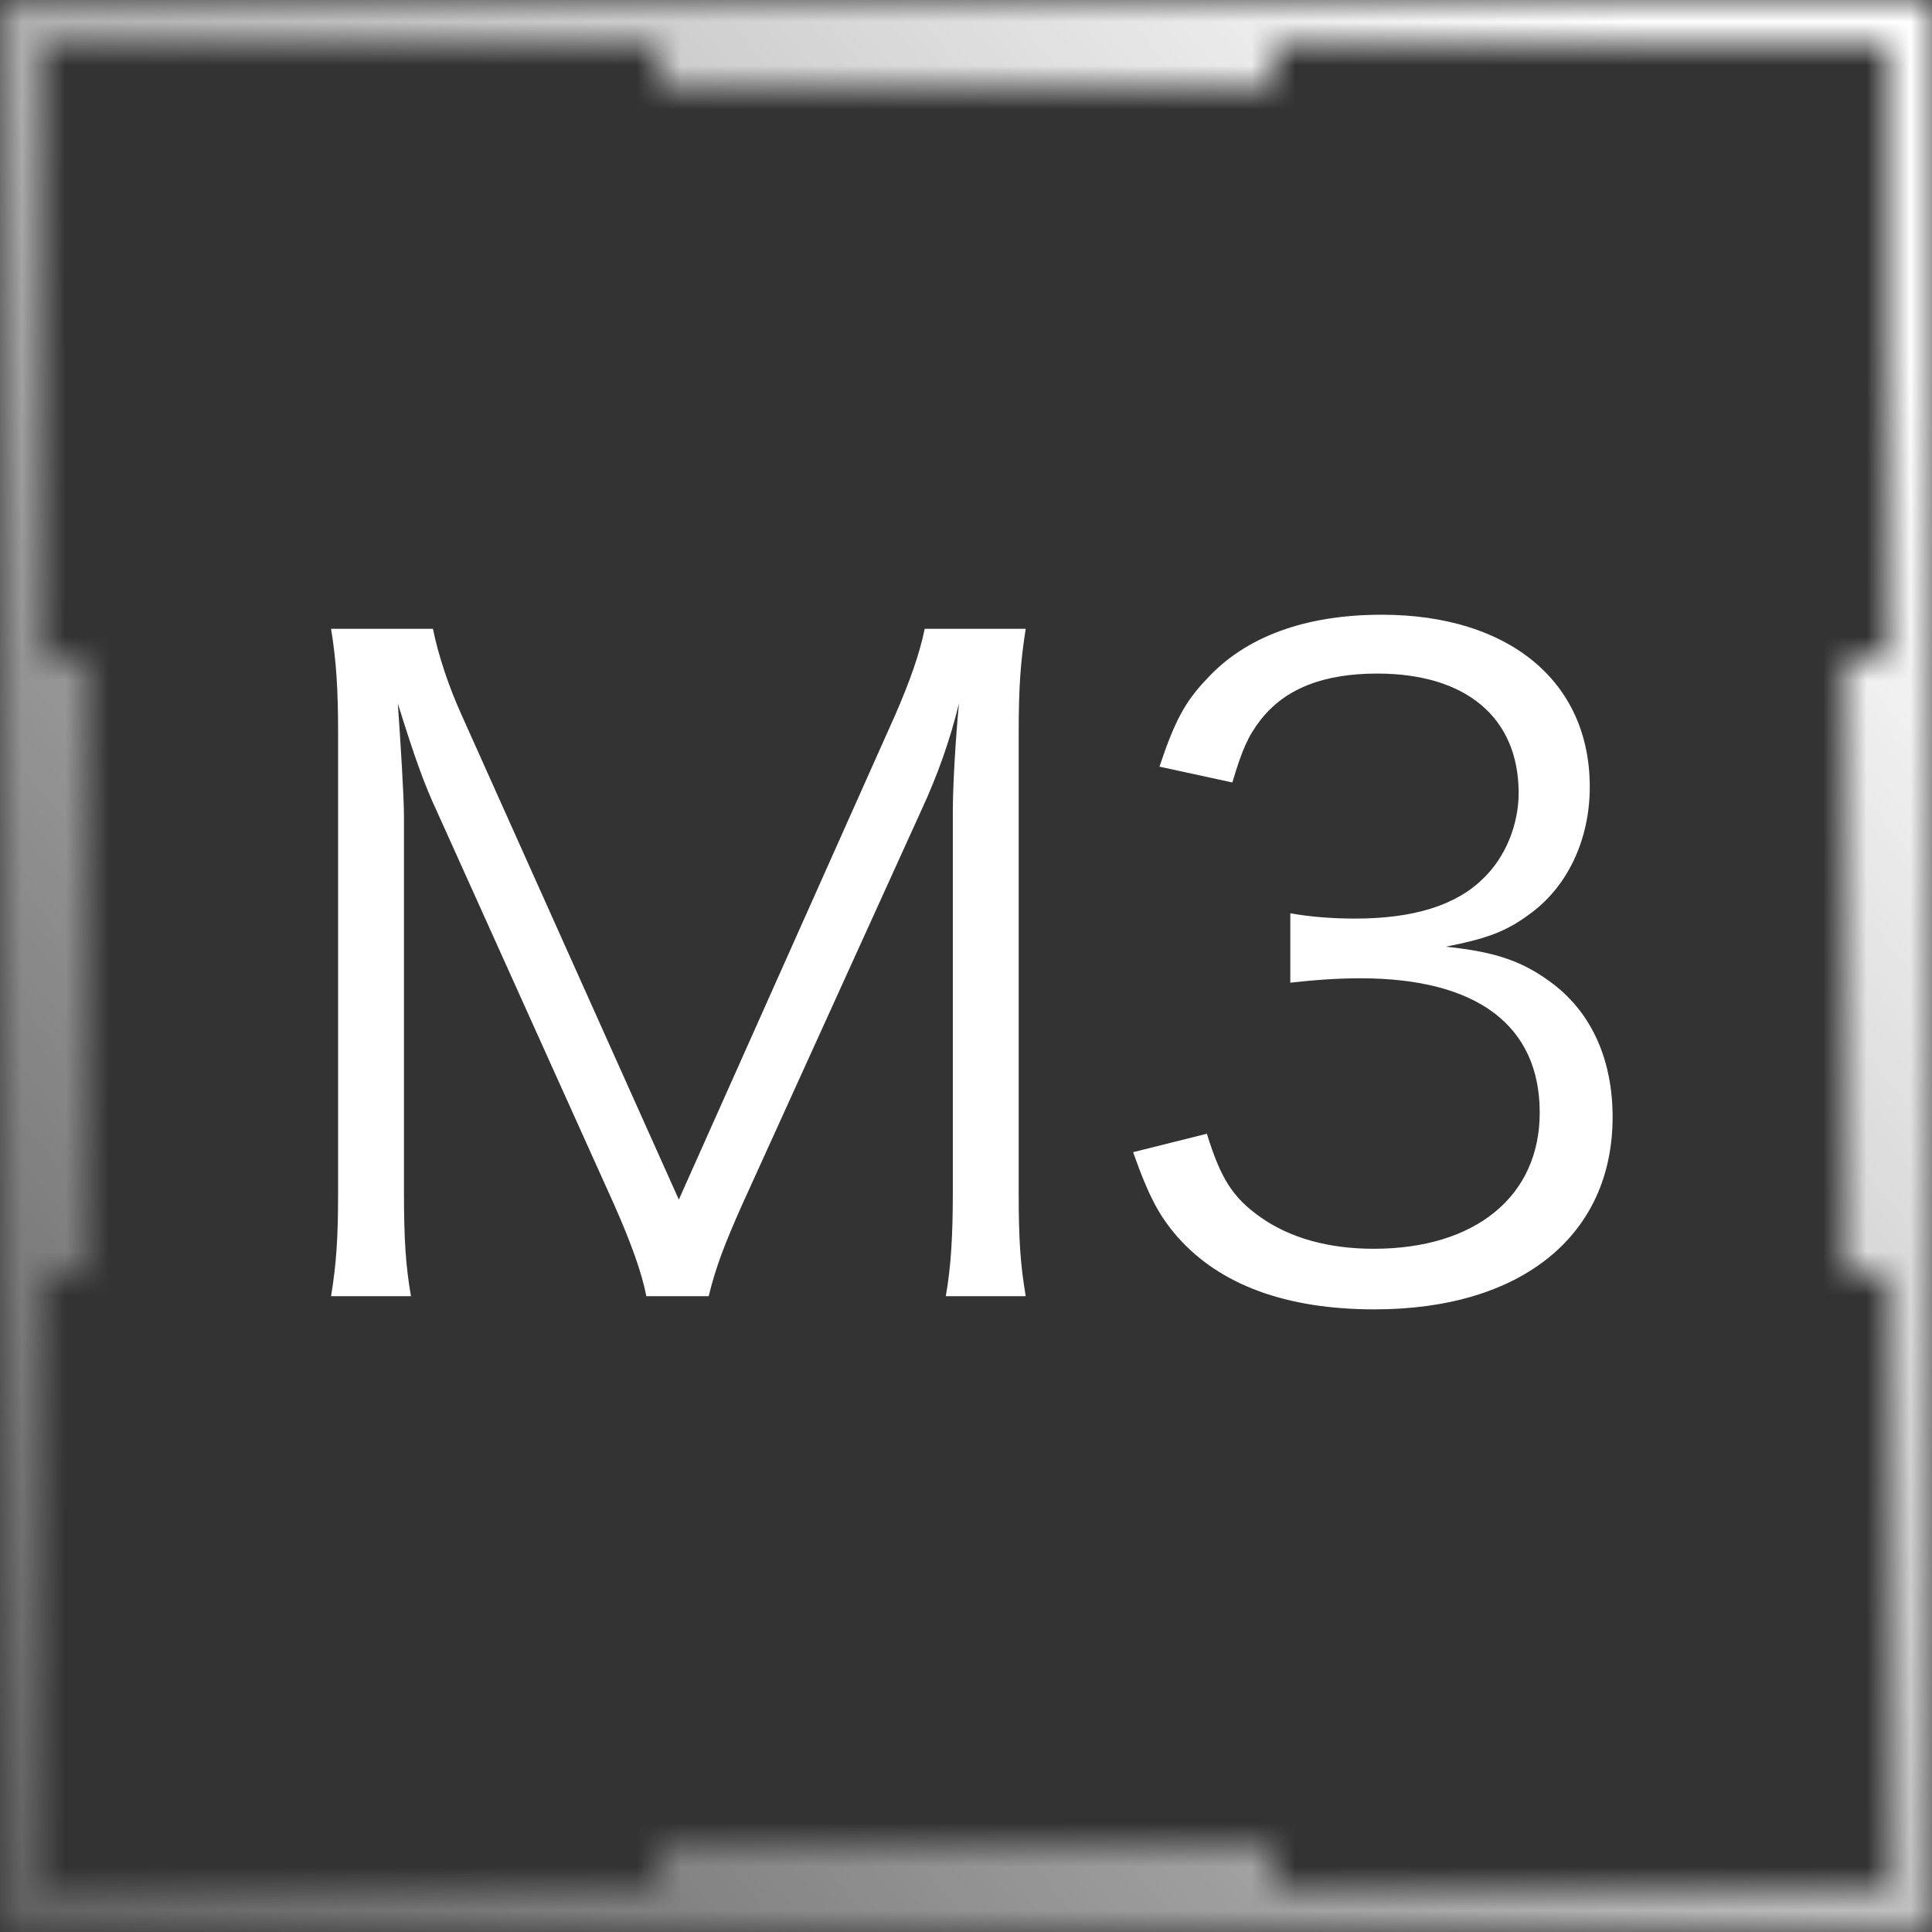 <svg width="44" height="44" viewBox="0 0 44 44" fill="none" xmlns="http://www.w3.org/2000/svg">
<rect x="0" y="0" width="44" height="44" fill="#333333" stroke="none"/>
<g id="Group 1171276711">
<g id="Vector">
<mask id="path-1-inside-1_1013_11991" fill="white">
<path fill-rule="evenodd" clip-rule="evenodd" d="M43 1H1V43H43V1ZM0 0V44H44V0H0Z"/>
<path d="M0 15H2V29H0V15Z"/>
<path d="M42 15H44V29H42V15Z"/>
<path d="M15 2V0H29V2H15Z"/>
<path d="M15 44V42H29V44H15Z"/>
</mask>
<path d="M1 1V-3H-3V1H1ZM43 1H47V-3H43V1ZM1 43H-3V47H1V43ZM43 43V47H47V43H43ZM0 0V-4H-4V0H0ZM0 44H-4V48H0V44ZM44 44V48H48V44H44ZM44 0H48V-4H44V0ZM0 15V11H-4V15H0ZM2 15H6V11H2V15ZM2 29V33H6V29H2ZM0 29H-4V33H0V29ZM42 15V11H38V15H42ZM44 15H48V11H44V15ZM44 29V33H48V29H44ZM42 29H38V33H42V29ZM15 2H11V6H15V2ZM15 0V-4H11V0H15ZM29 0H33V-4H29V0ZM29 2V6H33V2H29ZM15 44H11V48H15V44ZM15 42V38H11V42H15ZM29 42H33V38H29V42ZM29 44V48H33V44H29ZM1 5H43V-3H1V5ZM5 43V1H-3V43H5ZM43 39H1V47H43V39ZM39 1V43H47V1H39ZM0 4H44V-4H0V4ZM4 44V0H-4V44H4ZM44 40H0V48H44V40ZM40 0V44H48V0H40ZM0 19H2V11H0V19ZM-2 15V29H6V15H-2ZM2 25H0V33H2V25ZM4 29V15H-4V29H4ZM42 19H44V11H42V19ZM40 15V29H48V15H40ZM44 25H42V33H44V25ZM46 29V15H38V29H46ZM19 2V0H11V2H19ZM15 4H29V-4H15V4ZM25 0V2H33V0H25ZM29 -2H15V6H29V-2ZM19 44V42H11V44H19ZM15 46H29V38H15V46ZM25 42V44H33V42H25ZM29 40H15V48H29V40Z" fill="url(#paint0_linear_1013_11991)" mask="url(#path-1-inside-1_1013_11991)"/>
</g>
<g id="M3">
<path d="M13.98 27.42L9.96 18.5C9.66 17.86 9.44 17.24 9.06 16.02C9.12 16.88 9.2 18.12 9.2 18.6V27.16C9.2 28.22 9.24 28.84 9.36 29.52H7.54C7.66 28.78 7.7 28.2 7.7 27.16V16.7C7.7 15.7 7.66 15.06 7.54 14.32H9.86C9.98 14.92 10.22 15.64 10.52 16.3L15.46 27.32L20.38 16.3C20.72 15.52 20.94 14.9 21.06 14.32H23.36C23.24 15.08 23.2 15.66 23.2 16.7V27.16C23.2 28.26 23.24 28.8 23.36 29.52H21.54C21.66 28.84 21.7 28.12 21.7 27.16V18.48C21.7 17.92 21.76 16.84 21.84 16.02C21.64 16.84 21.36 17.64 20.98 18.46L16.9 27.44C16.5 28.34 16.3 28.86 16.14 29.52H14.72C14.62 29 14.38 28.32 13.98 27.42Z" fill="white"/>
<path d="M25.806 26.24L27.486 25.82C27.806 26.86 28.086 27.28 28.706 27.72C29.386 28.2 30.266 28.44 31.286 28.44C33.606 28.44 35.066 27.24 35.066 25.34C35.066 23.36 33.646 22.28 30.986 22.28C30.426 22.28 29.926 22.32 29.386 22.38V20.8C29.846 20.88 30.326 20.92 30.866 20.92C32.186 20.92 33.166 20.62 33.786 20C34.286 19.52 34.586 18.78 34.586 18.06C34.586 16.34 33.386 15.34 31.366 15.34C30.146 15.34 29.266 15.68 28.706 16.4C28.426 16.76 28.286 17.08 28.066 17.82L26.406 17.46C26.746 16.44 26.986 15.98 27.486 15.46C28.366 14.5 29.726 14 31.466 14C34.366 14 36.206 15.52 36.206 17.92C36.206 19.14 35.686 20.22 34.806 20.84C34.286 21.22 33.846 21.38 32.926 21.56C34.086 21.68 34.706 21.9 35.386 22.42C36.266 23.1 36.726 24.16 36.726 25.44C36.726 28.14 34.646 29.82 31.306 29.82C29.286 29.82 27.786 29.26 26.826 28.18C26.406 27.7 26.166 27.26 25.806 26.24Z" fill="white"/>
</g>
</g>
<defs>
<linearGradient id="paint0_linear_1013_11991" x1="44" y1="-3" x2="-25.836" y2="54.275" gradientUnits="userSpaceOnUse">
<stop offset="0.082" stop-color="white"/>
<stop offset="0.786" stop-color="white" stop-opacity="0.12"/>
</linearGradient>
</defs>
</svg>
